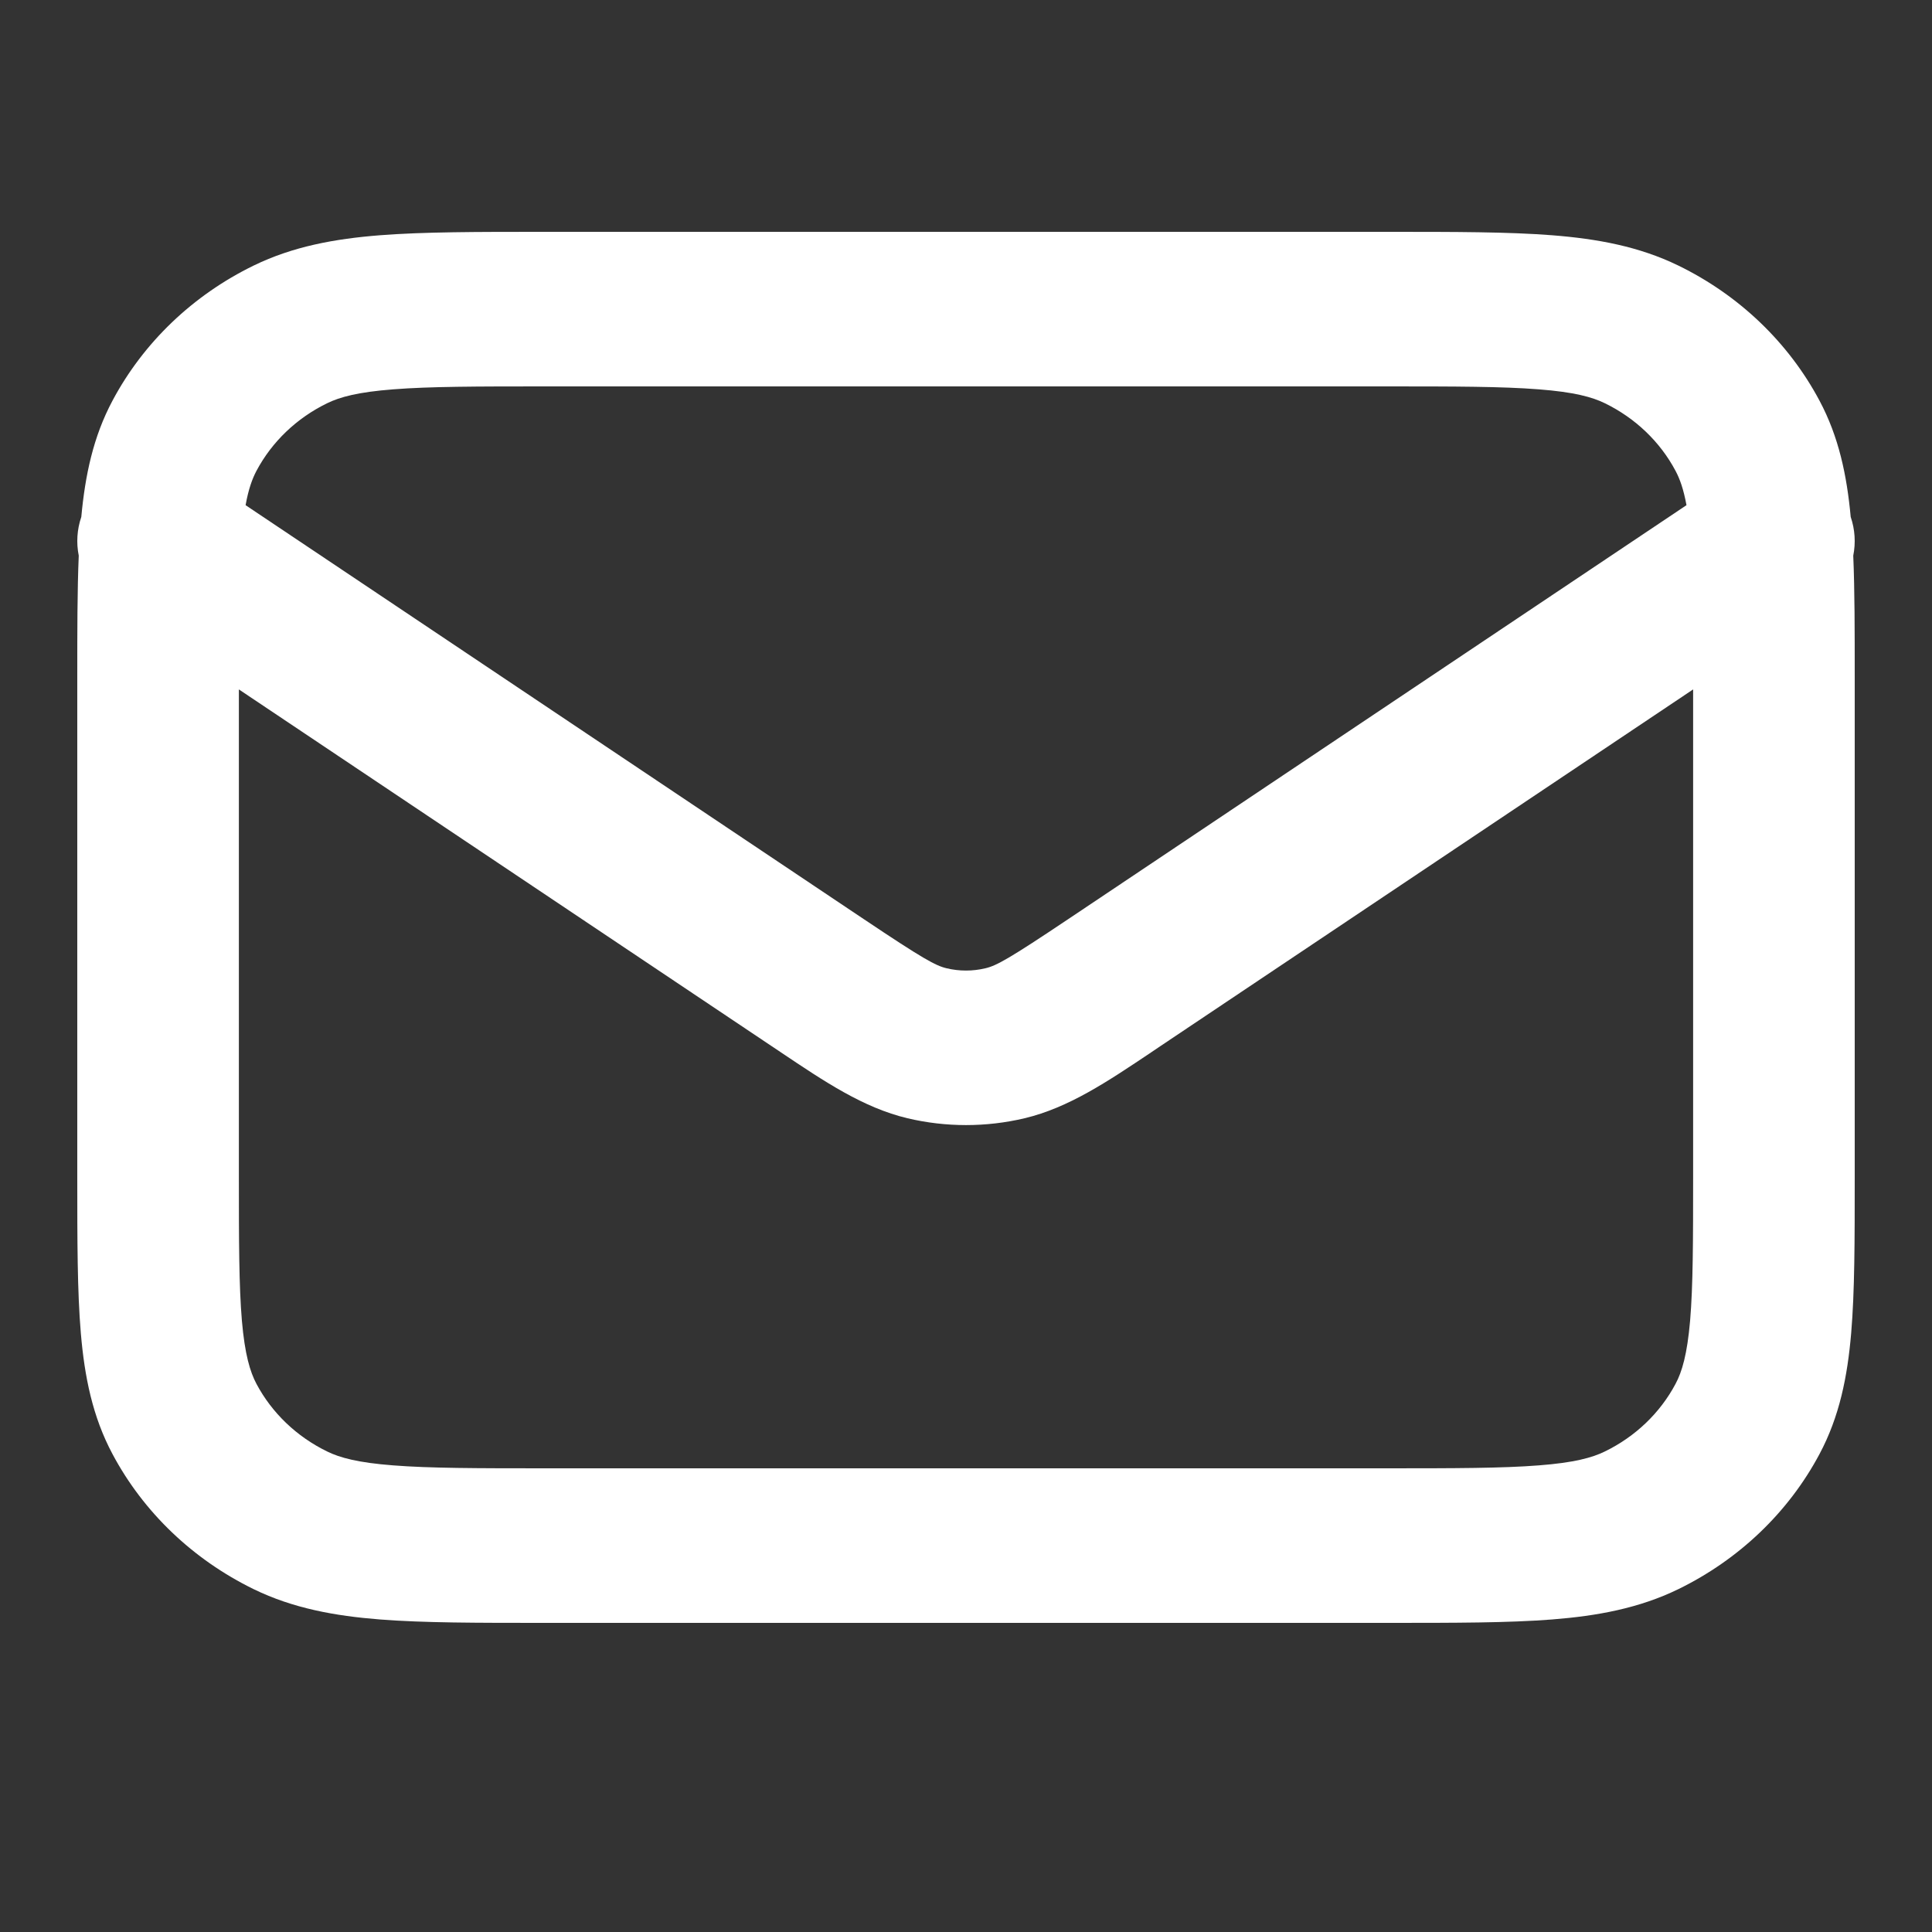 <svg width="25" height="25" viewBox="0 0 25 25" fill="none" xmlns="http://www.w3.org/2000/svg">
    <rect x="0" y="0" width="25" height="25" fill="#333333" stroke="none"/>
    <path fill-rule="evenodd" clip-rule="evenodd" d="M7.021 3H17.98C18.821 3 19.516 3 20.081 3.044C20.669 3.09 21.209 3.189 21.717 3.436C22.503 3.819 23.143 4.431 23.544 5.184C23.794 5.652 23.898 6.15 23.948 6.689C24.004 6.853 24.014 7.025 23.981 7.19C24 7.64 24 8.16 24 8.759V15.241C24 16.046 24 16.711 23.954 17.252C23.906 17.814 23.803 18.331 23.544 18.816C23.143 19.569 22.503 20.18 21.717 20.564C21.209 20.811 20.669 20.91 20.081 20.956C19.516 21 18.821 21 17.98 21H7.021C6.179 21 5.484 21 4.919 20.956C4.331 20.91 3.791 20.811 3.283 20.564C2.497 20.18 1.857 19.569 1.456 18.816C1.197 18.331 1.094 17.814 1.046 17.252C1 16.711 1 16.046 1 15.241V8.759C1 8.16 1 7.64 1.019 7.19C0.986 7.025 0.996 6.853 1.052 6.689C1.102 6.15 1.206 5.652 1.456 5.184C1.857 4.431 2.497 3.819 3.283 3.436C3.791 3.189 4.331 3.09 4.919 3.044C5.484 3 6.179 3 7.021 3ZM3.091 8.921V15.2C3.091 16.057 3.092 16.639 3.13 17.089C3.168 17.527 3.236 17.752 3.319 17.908C3.519 18.284 3.839 18.59 4.233 18.782C4.396 18.862 4.631 18.927 5.089 18.962C5.559 18.999 6.168 19 7.064 19H17.936C18.832 19 19.441 18.999 19.911 18.962C20.369 18.927 20.604 18.862 20.767 18.782C21.161 18.59 21.481 18.284 21.681 17.908C21.765 17.752 21.832 17.527 21.87 17.089C21.908 16.639 21.909 16.057 21.909 15.2V8.921L15.018 13.535C14.977 13.562 14.937 13.589 14.898 13.616C14.328 13.998 13.828 14.334 13.259 14.47C12.761 14.588 12.24 14.588 11.742 14.47C11.172 14.334 10.672 13.998 10.103 13.616C10.063 13.589 10.023 13.562 9.982 13.535L3.091 8.921ZM21.823 6.537L13.819 11.896C13.057 12.406 12.896 12.495 12.753 12.529C12.587 12.569 12.413 12.569 12.247 12.529C12.105 12.495 11.943 12.406 11.181 11.896L3.178 6.537C3.215 6.33 3.264 6.196 3.319 6.092C3.519 5.716 3.839 5.41 4.233 5.218C4.396 5.138 4.631 5.073 5.089 5.038C5.559 5.001 6.168 5 7.064 5H17.936C18.832 5 19.441 5.001 19.911 5.038C20.369 5.073 20.604 5.138 20.767 5.218C21.161 5.41 21.481 5.716 21.681 6.092C21.737 6.196 21.785 6.33 21.823 6.537Z" fill="white"/>
</svg>